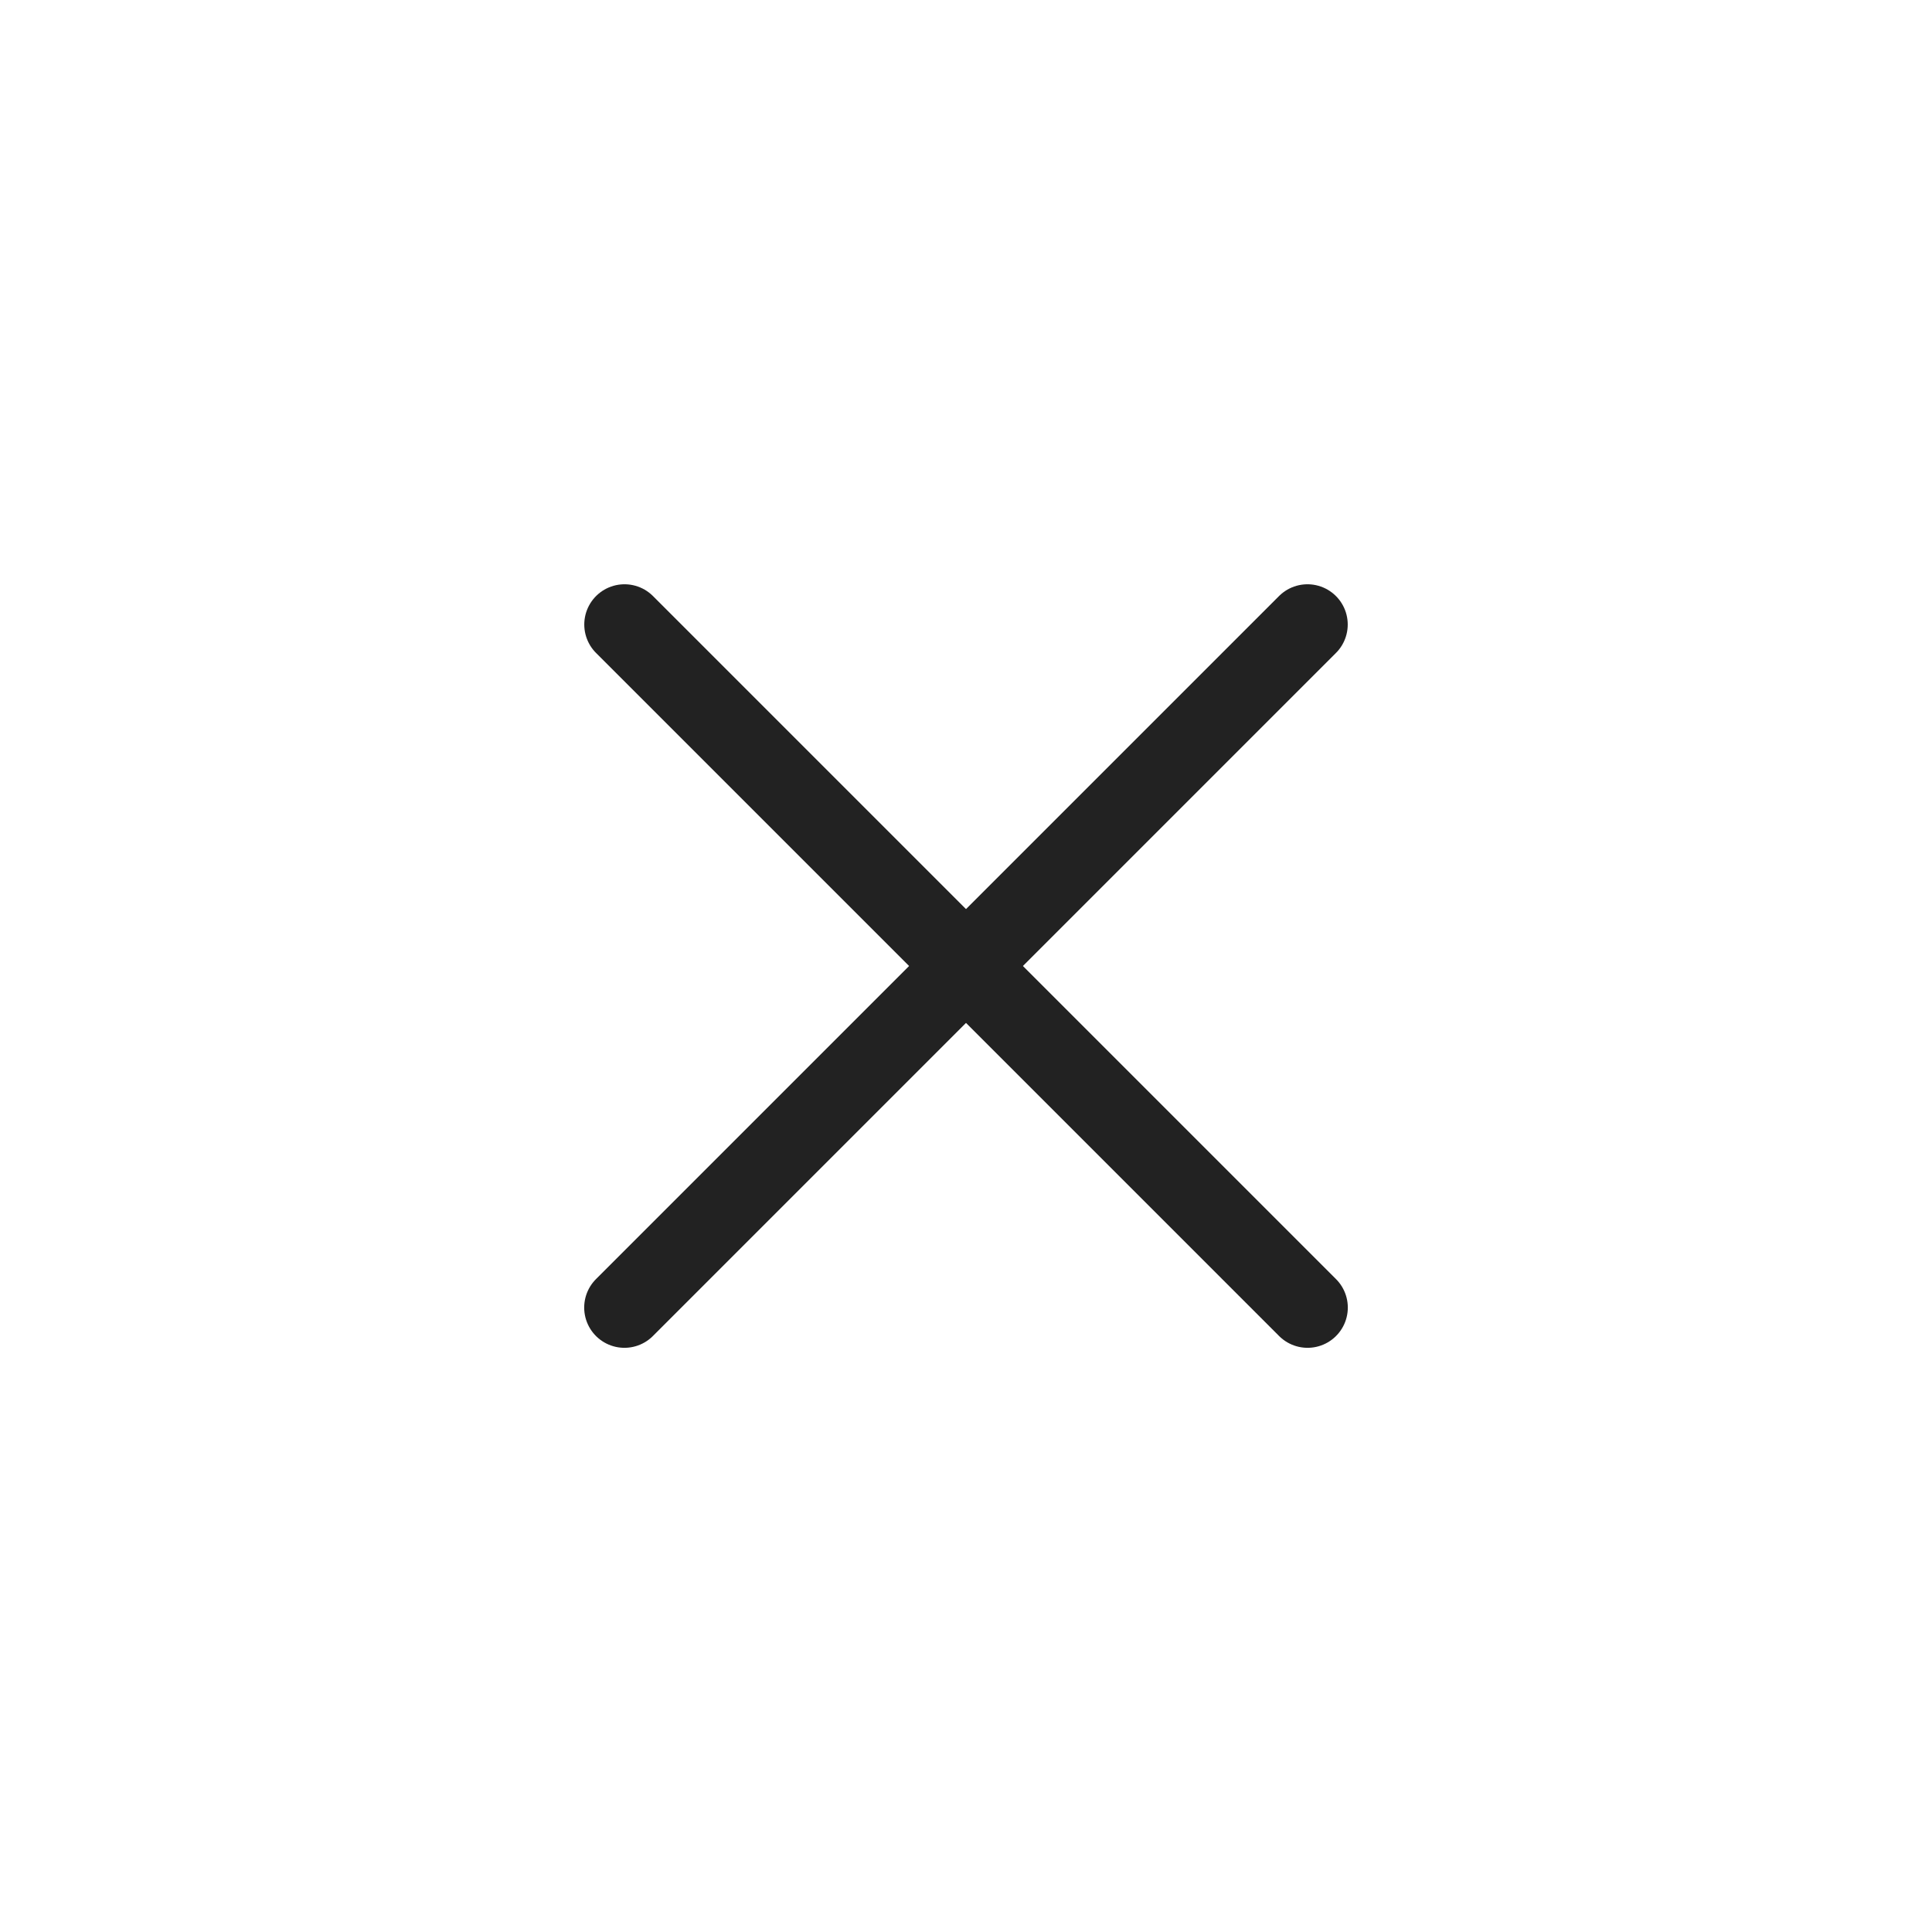 <svg width="24" height="24" viewBox="0 0 24 24" fill="none" xmlns="http://www.w3.org/2000/svg">
<path d="M7.758 7.758L16.243 16.243" stroke="#222222" stroke-linecap="round"/>
<path d="M16.242 7.758L7.757 16.243" stroke="#222222" stroke-linecap="round"/>
</svg>
